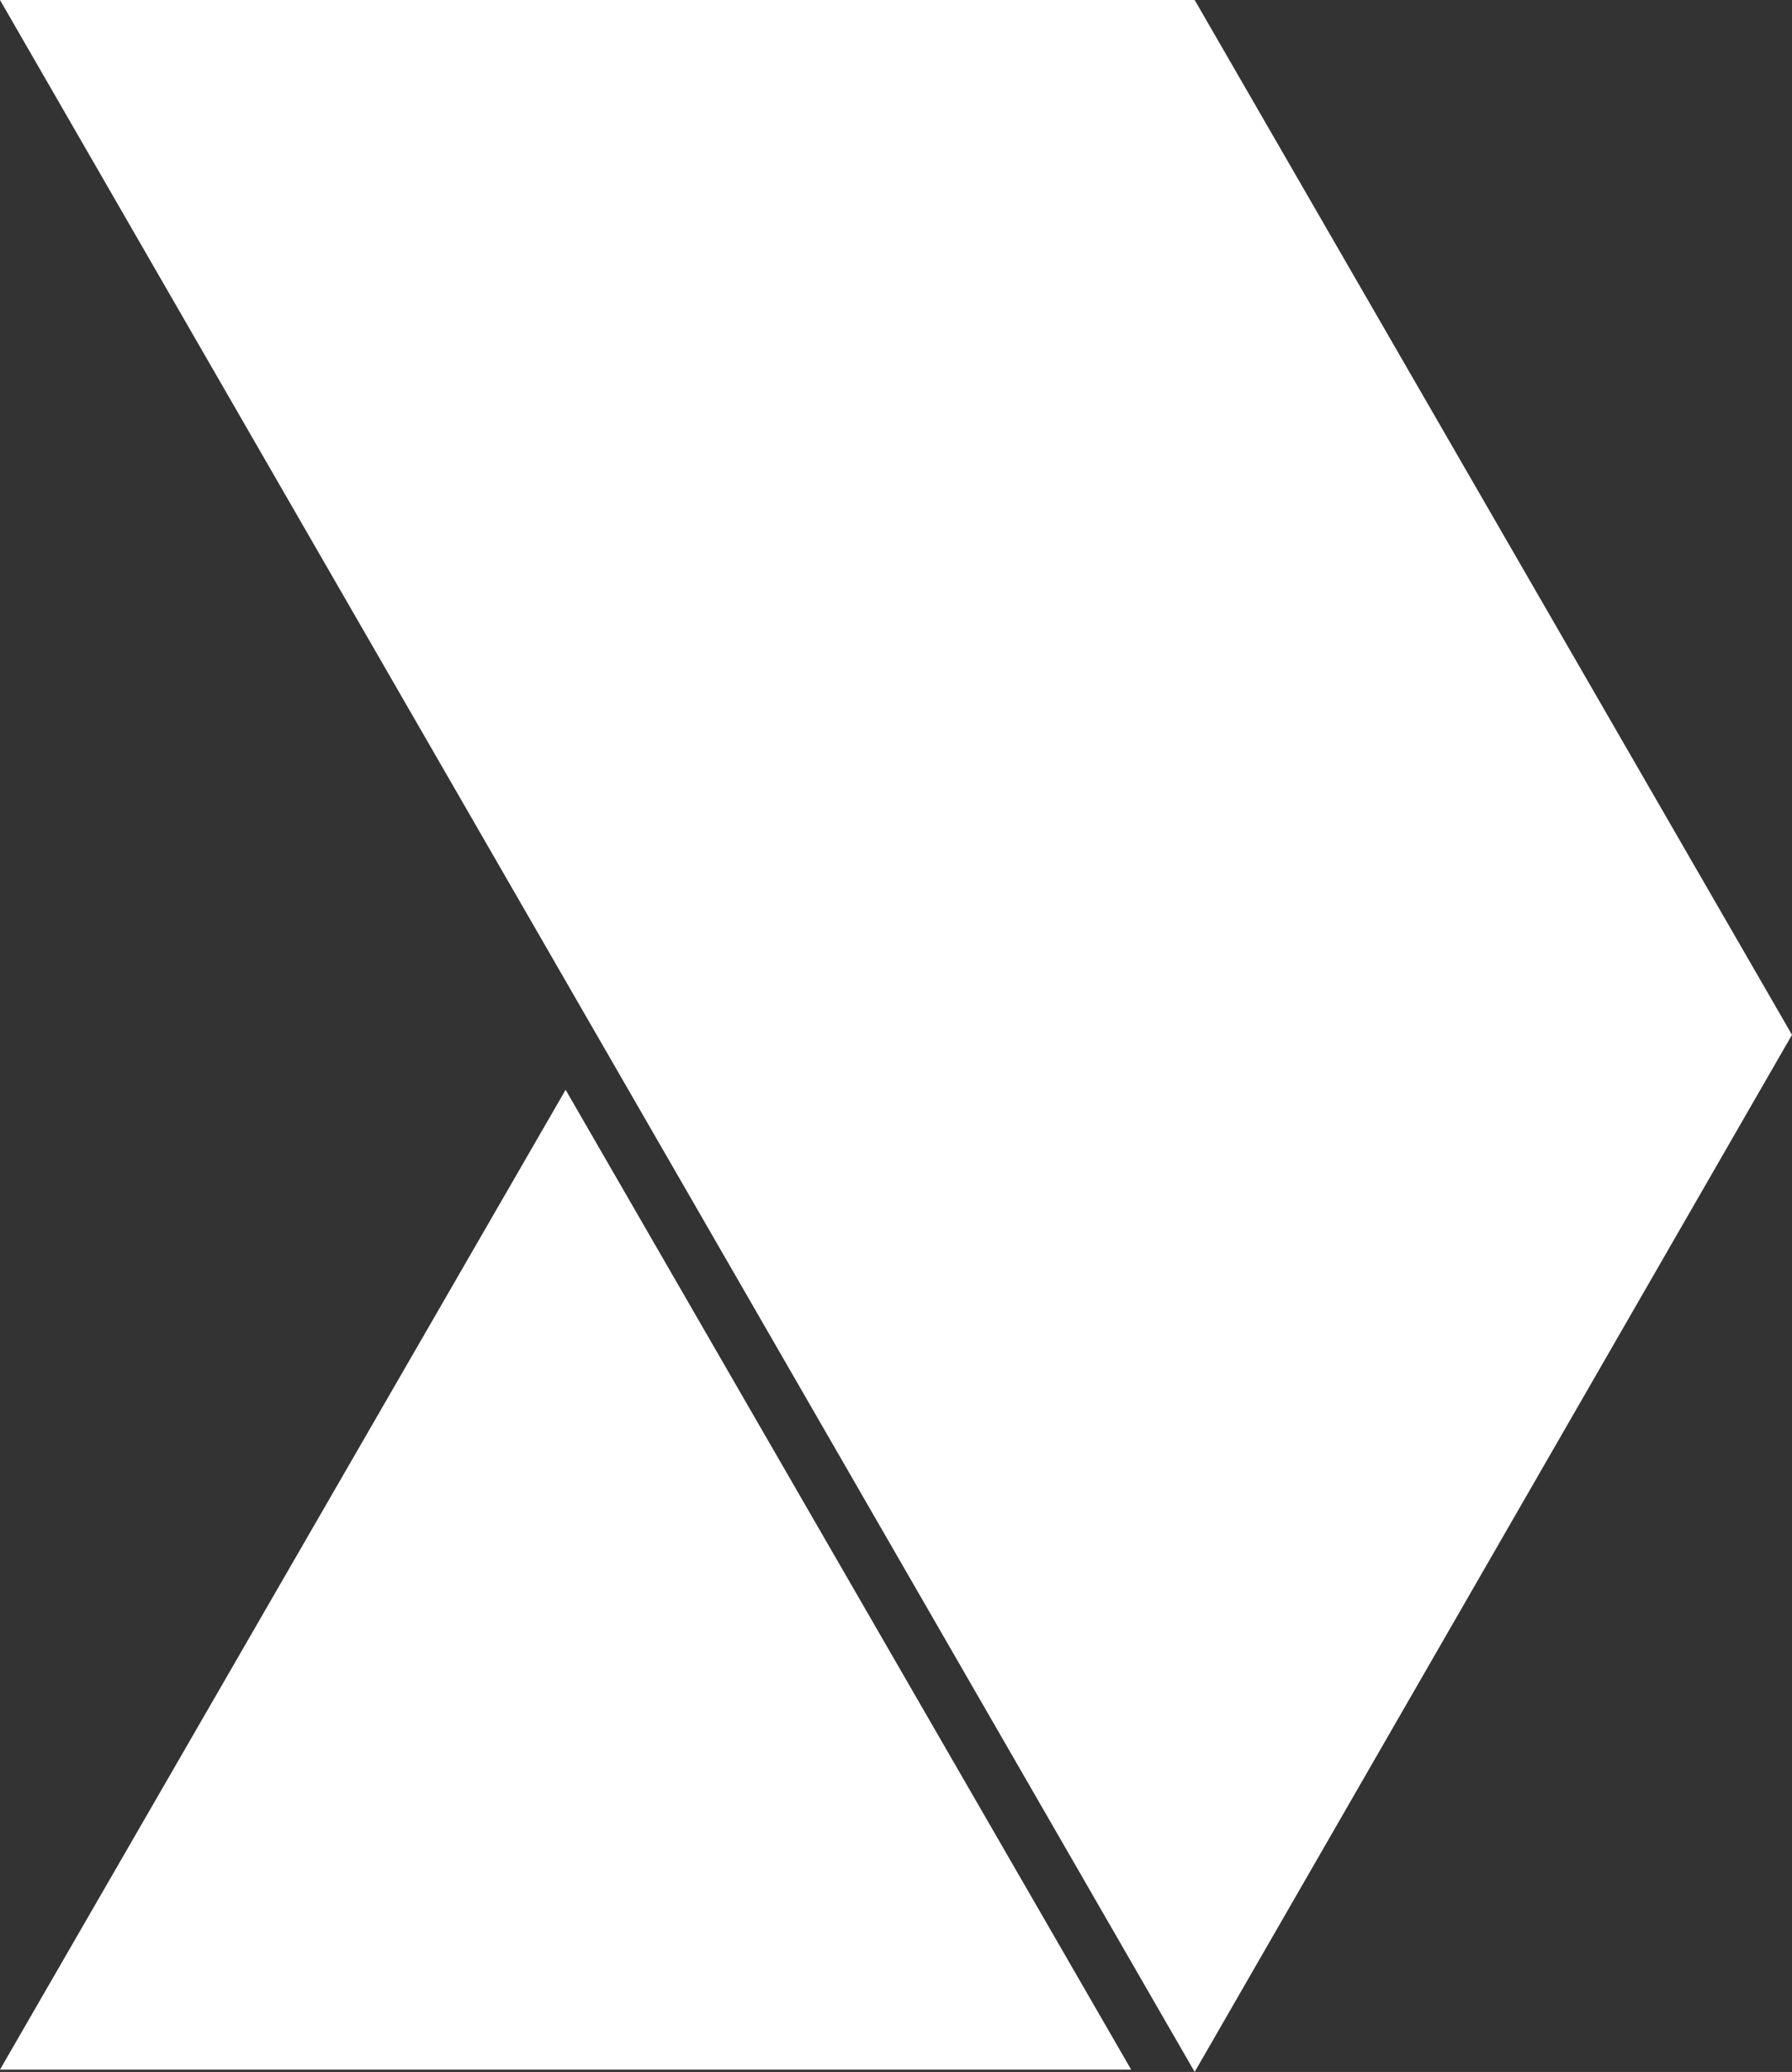 <?xml version="1.0" encoding="UTF-8"?>
<svg id="Camada_1" xmlns="http://www.w3.org/2000/svg" version="1.1" viewBox="0 0 221.46 256">
  <rect x="0" y="0" width="221.46" height="256" fill="#333333" stroke="none"/>
  <!-- Generator: Adobe Illustrator 29.3.0, SVG Export Plug-In . SVG Version: 2.1.0 Build 146)  -->
  <defs>
    <style>
      .st0 {
        fill: #fff;
        fill-rule: evenodd;
      }
    </style>
  </defs>
  <polygon class="st0" points="0 0 147.64 256 221.46 127.86 147.64 0 0 0"/>
  <polygon class="st0" points="69.9 134.65 0 255.71 139.79 255.71 69.9 134.65"/>
</svg>